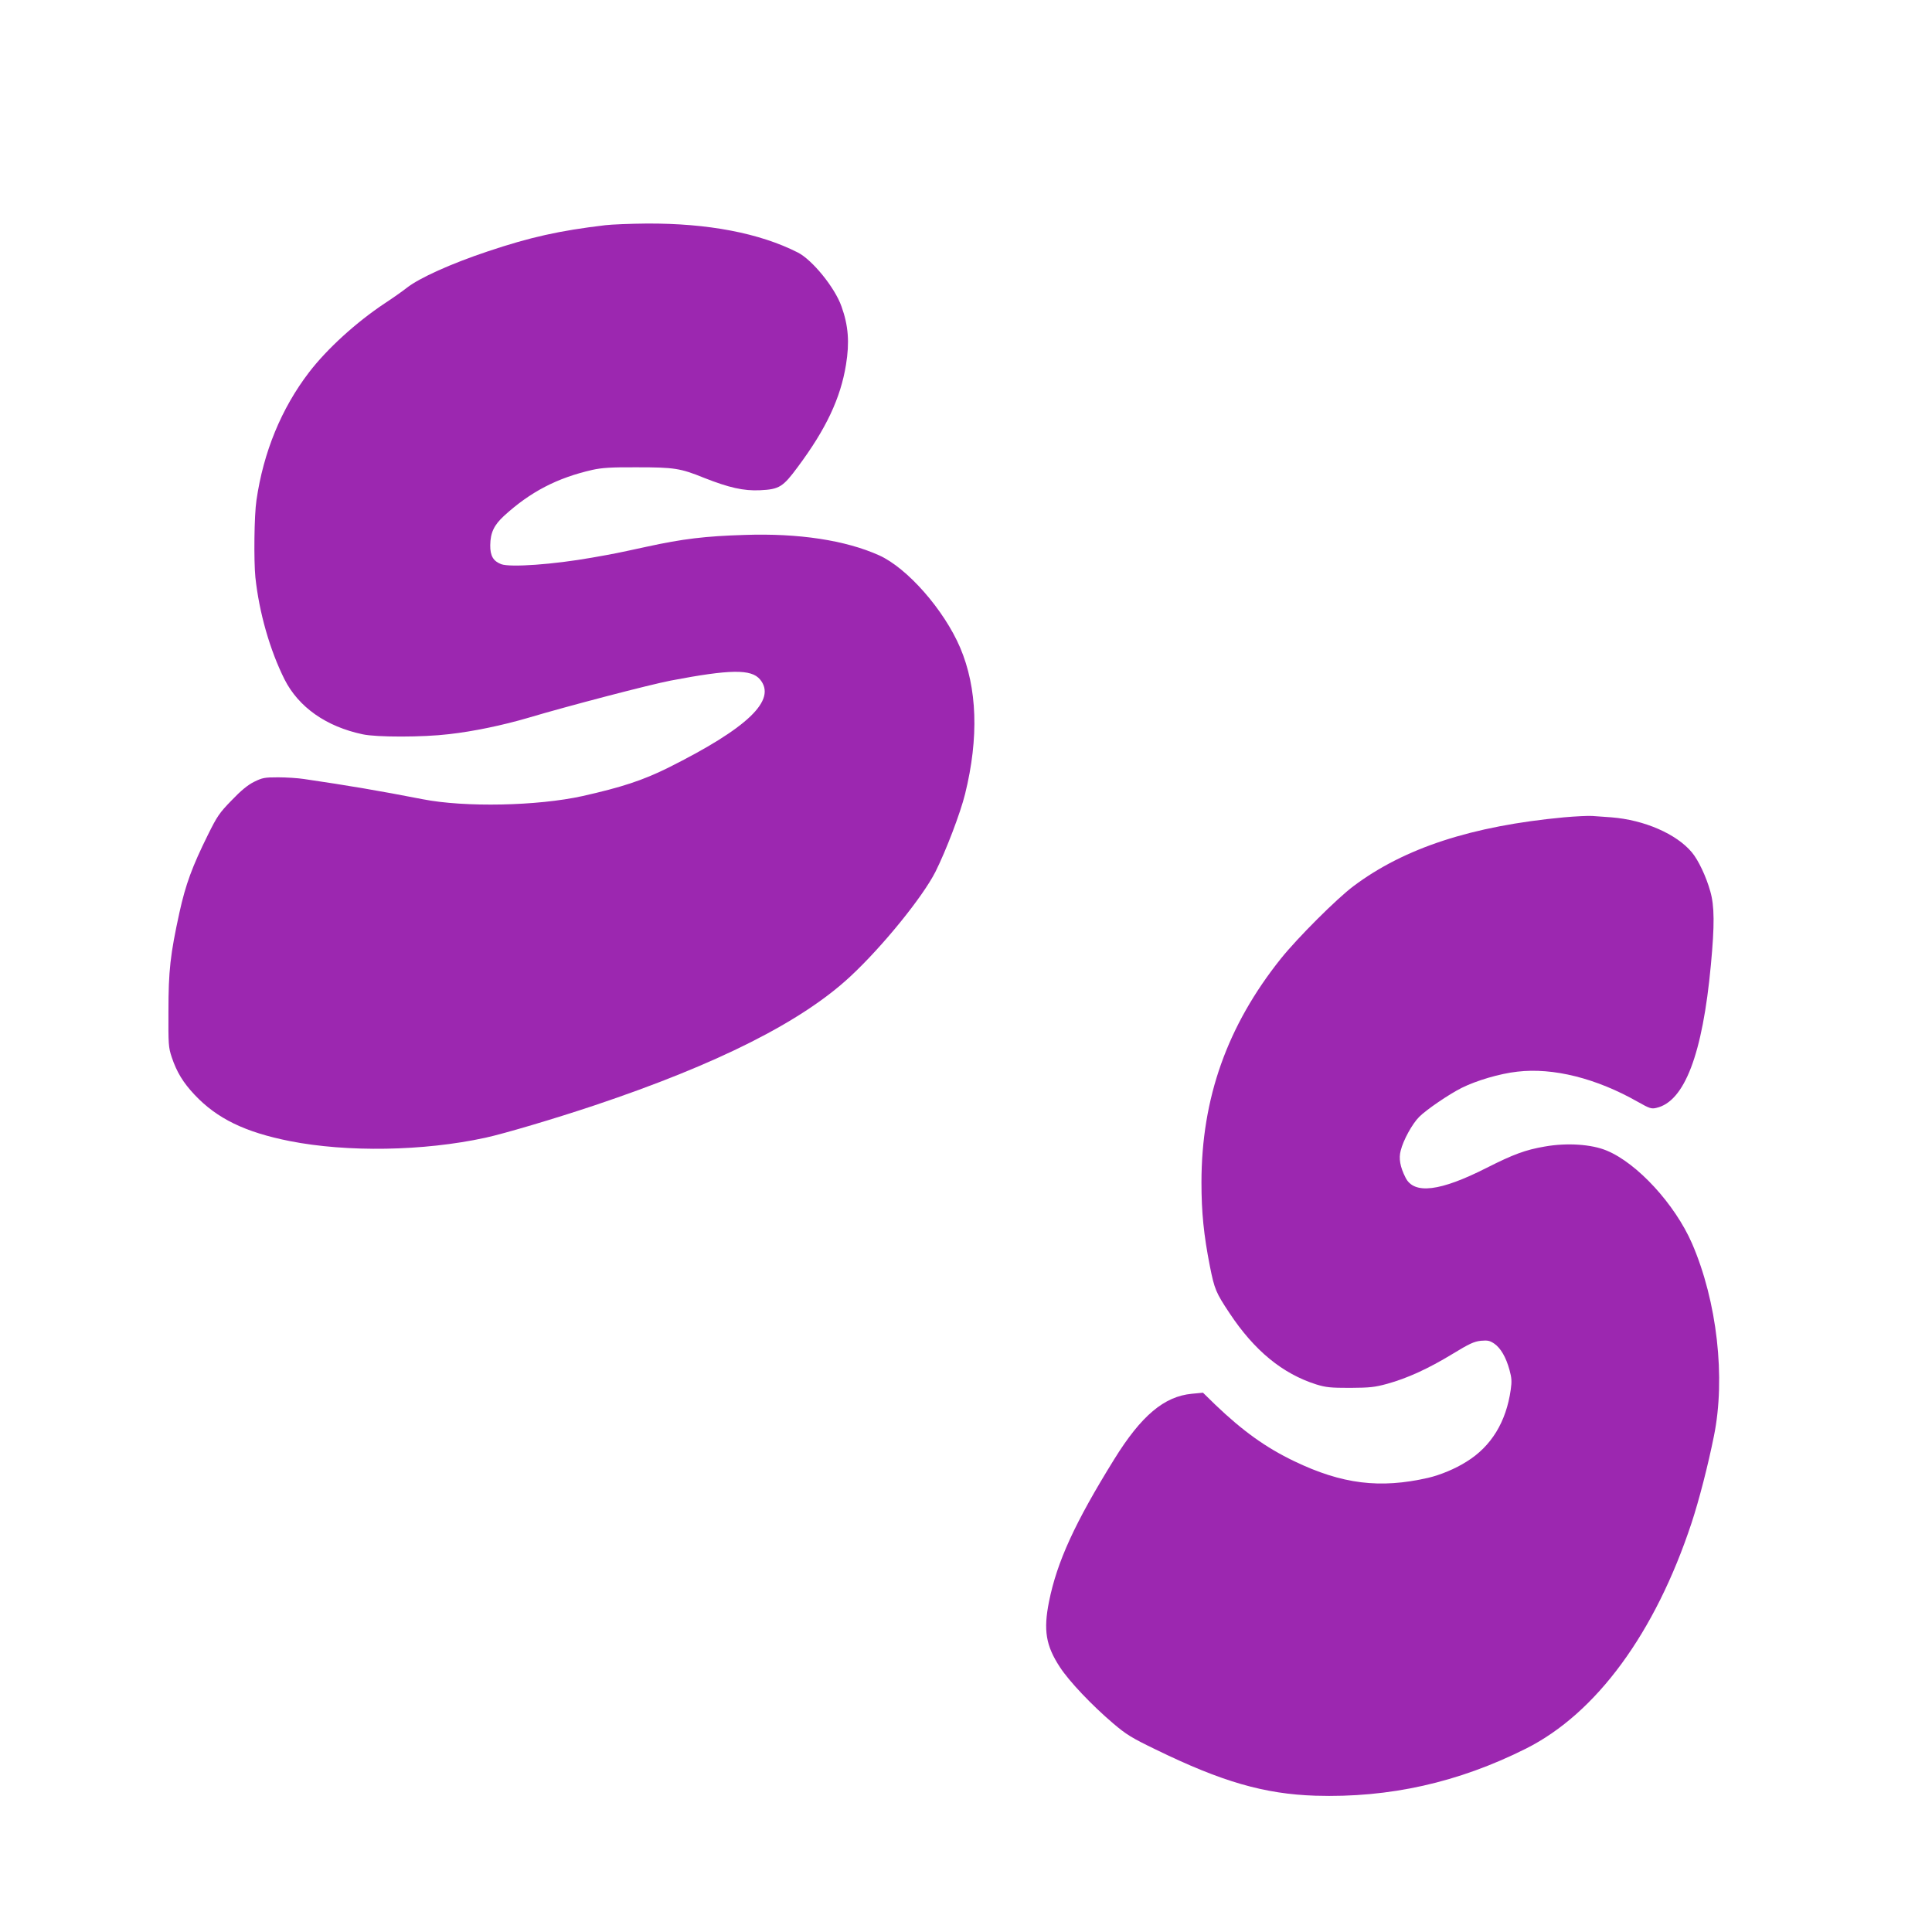 <?xml version="1.0" standalone="no"?>
<!DOCTYPE svg PUBLIC "-//W3C//DTD SVG 20010904//EN"
 "http://www.w3.org/TR/2001/REC-SVG-20010904/DTD/svg10.dtd">
<svg version="1.0" xmlns="http://www.w3.org/2000/svg"
 width="1280pt" height="1280pt" viewBox="0 0 1280 1280"
 preserveAspectRatio="xMidYMid meet">
<g transform="translate(0,1280) scale(0.1,-0.1)"
fill="#9c27b0" stroke="none">
<path d="M4010 11308 c-303 -36 -497 -79 -780 -174 -242 -81 -451 -175 -535
-241 -28 -22 -93 -68 -145 -102 -190 -126 -383 -302 -502 -457 -184 -240 -303
-530 -349 -849 -15 -99 -18 -400 -7 -510 25 -234 96 -482 193 -676 93 -184
276 -313 518 -364 92 -20 399 -20 572 1 161 18 356 59 520 107 276 82 809 221
949 248 393 75 533 77 591 8 114 -136 -80 -322 -611 -587 -166 -82 -306 -128
-564 -186 -299 -66 -780 -76 -1060 -21 -288 56 -487 90 -787 134 -39 6 -116
11 -171 11 -90 0 -104 -3 -159 -30 -42 -21 -87 -58 -149 -123 -81 -83 -96
-106 -156 -227 -105 -212 -148 -329 -189 -515 -61 -279 -73 -386 -73 -655 -1
-220 0 -239 22 -305 33 -98 75 -167 151 -248 149 -158 334 -248 631 -307 380
-75 886 -67 1295 22 125 27 465 128 725 215 814 273 1372 554 1694 854 212
197 479 526 564 694 70 140 165 389 196 515 92 373 81 702 -33 970 -107 250
-350 527 -537 611 -223 100 -533 147 -889 135 -264 -8 -411 -26 -650 -78 -203
-44 -207 -45 -360 -72 -259 -46 -543 -66 -604 -44 -53 20 -74 56 -73 126 1 83
25 133 91 194 175 160 353 252 586 305 64 14 124 18 295 17 247 0 287 -6 445
-70 165 -65 261 -87 370 -82 128 6 152 21 251 155 187 251 283 455 319 677 24
148 16 258 -30 386 -44 125 -193 308 -289 357 -254 129 -596 194 -1001 192
-110 -1 -234 -6 -275 -11z"/>
<path d="M10362 7385 c-610 -57 -1058 -203 -1395 -456 -112 -84 -370 -342
-480 -479 -356 -445 -527 -926 -527 -1484 0 -198 15 -348 56 -556 30 -151 40
-175 130 -310 165 -249 351 -401 574 -472 65 -20 95 -23 225 -23 131 1 162 4
246 27 134 37 273 101 431 197 113 69 144 83 189 88 46 4 59 1 89 -19 42 -29
78 -90 101 -175 14 -51 16 -75 8 -130 -30 -213 -129 -376 -293 -477 -74 -47
-173 -88 -254 -107 -319 -73 -571 -42 -887 110 -188 90 -341 200 -523 374
l-82 80 -73 -7 c-184 -17 -336 -145 -515 -434 -261 -421 -379 -679 -432 -943
-38 -190 -21 -292 72 -434 61 -94 212 -253 353 -373 87 -74 123 -96 280 -172
440 -215 722 -296 1060 -307 490 -15 946 87 1395 312 466 234 856 766 1097
1495 50 152 109 381 148 575 79 386 21 894 -145 1277 -113 259 -362 531 -565
615 -100 42 -263 53 -410 27 -129 -22 -209 -52 -385 -141 -309 -157 -482 -178
-538 -65 -36 71 -46 127 -32 179 17 69 76 177 123 224 47 47 195 148 280 191
98 49 253 95 370 108 237 28 524 -44 798 -200 78 -44 90 -48 123 -40 186 42
306 355 361 947 25 265 24 391 -4 488 -27 97 -79 207 -122 258 -102 122 -315
215 -534 232 -44 3 -100 7 -125 9 -25 2 -109 -2 -188 -9z"/>
</g>
</svg>
